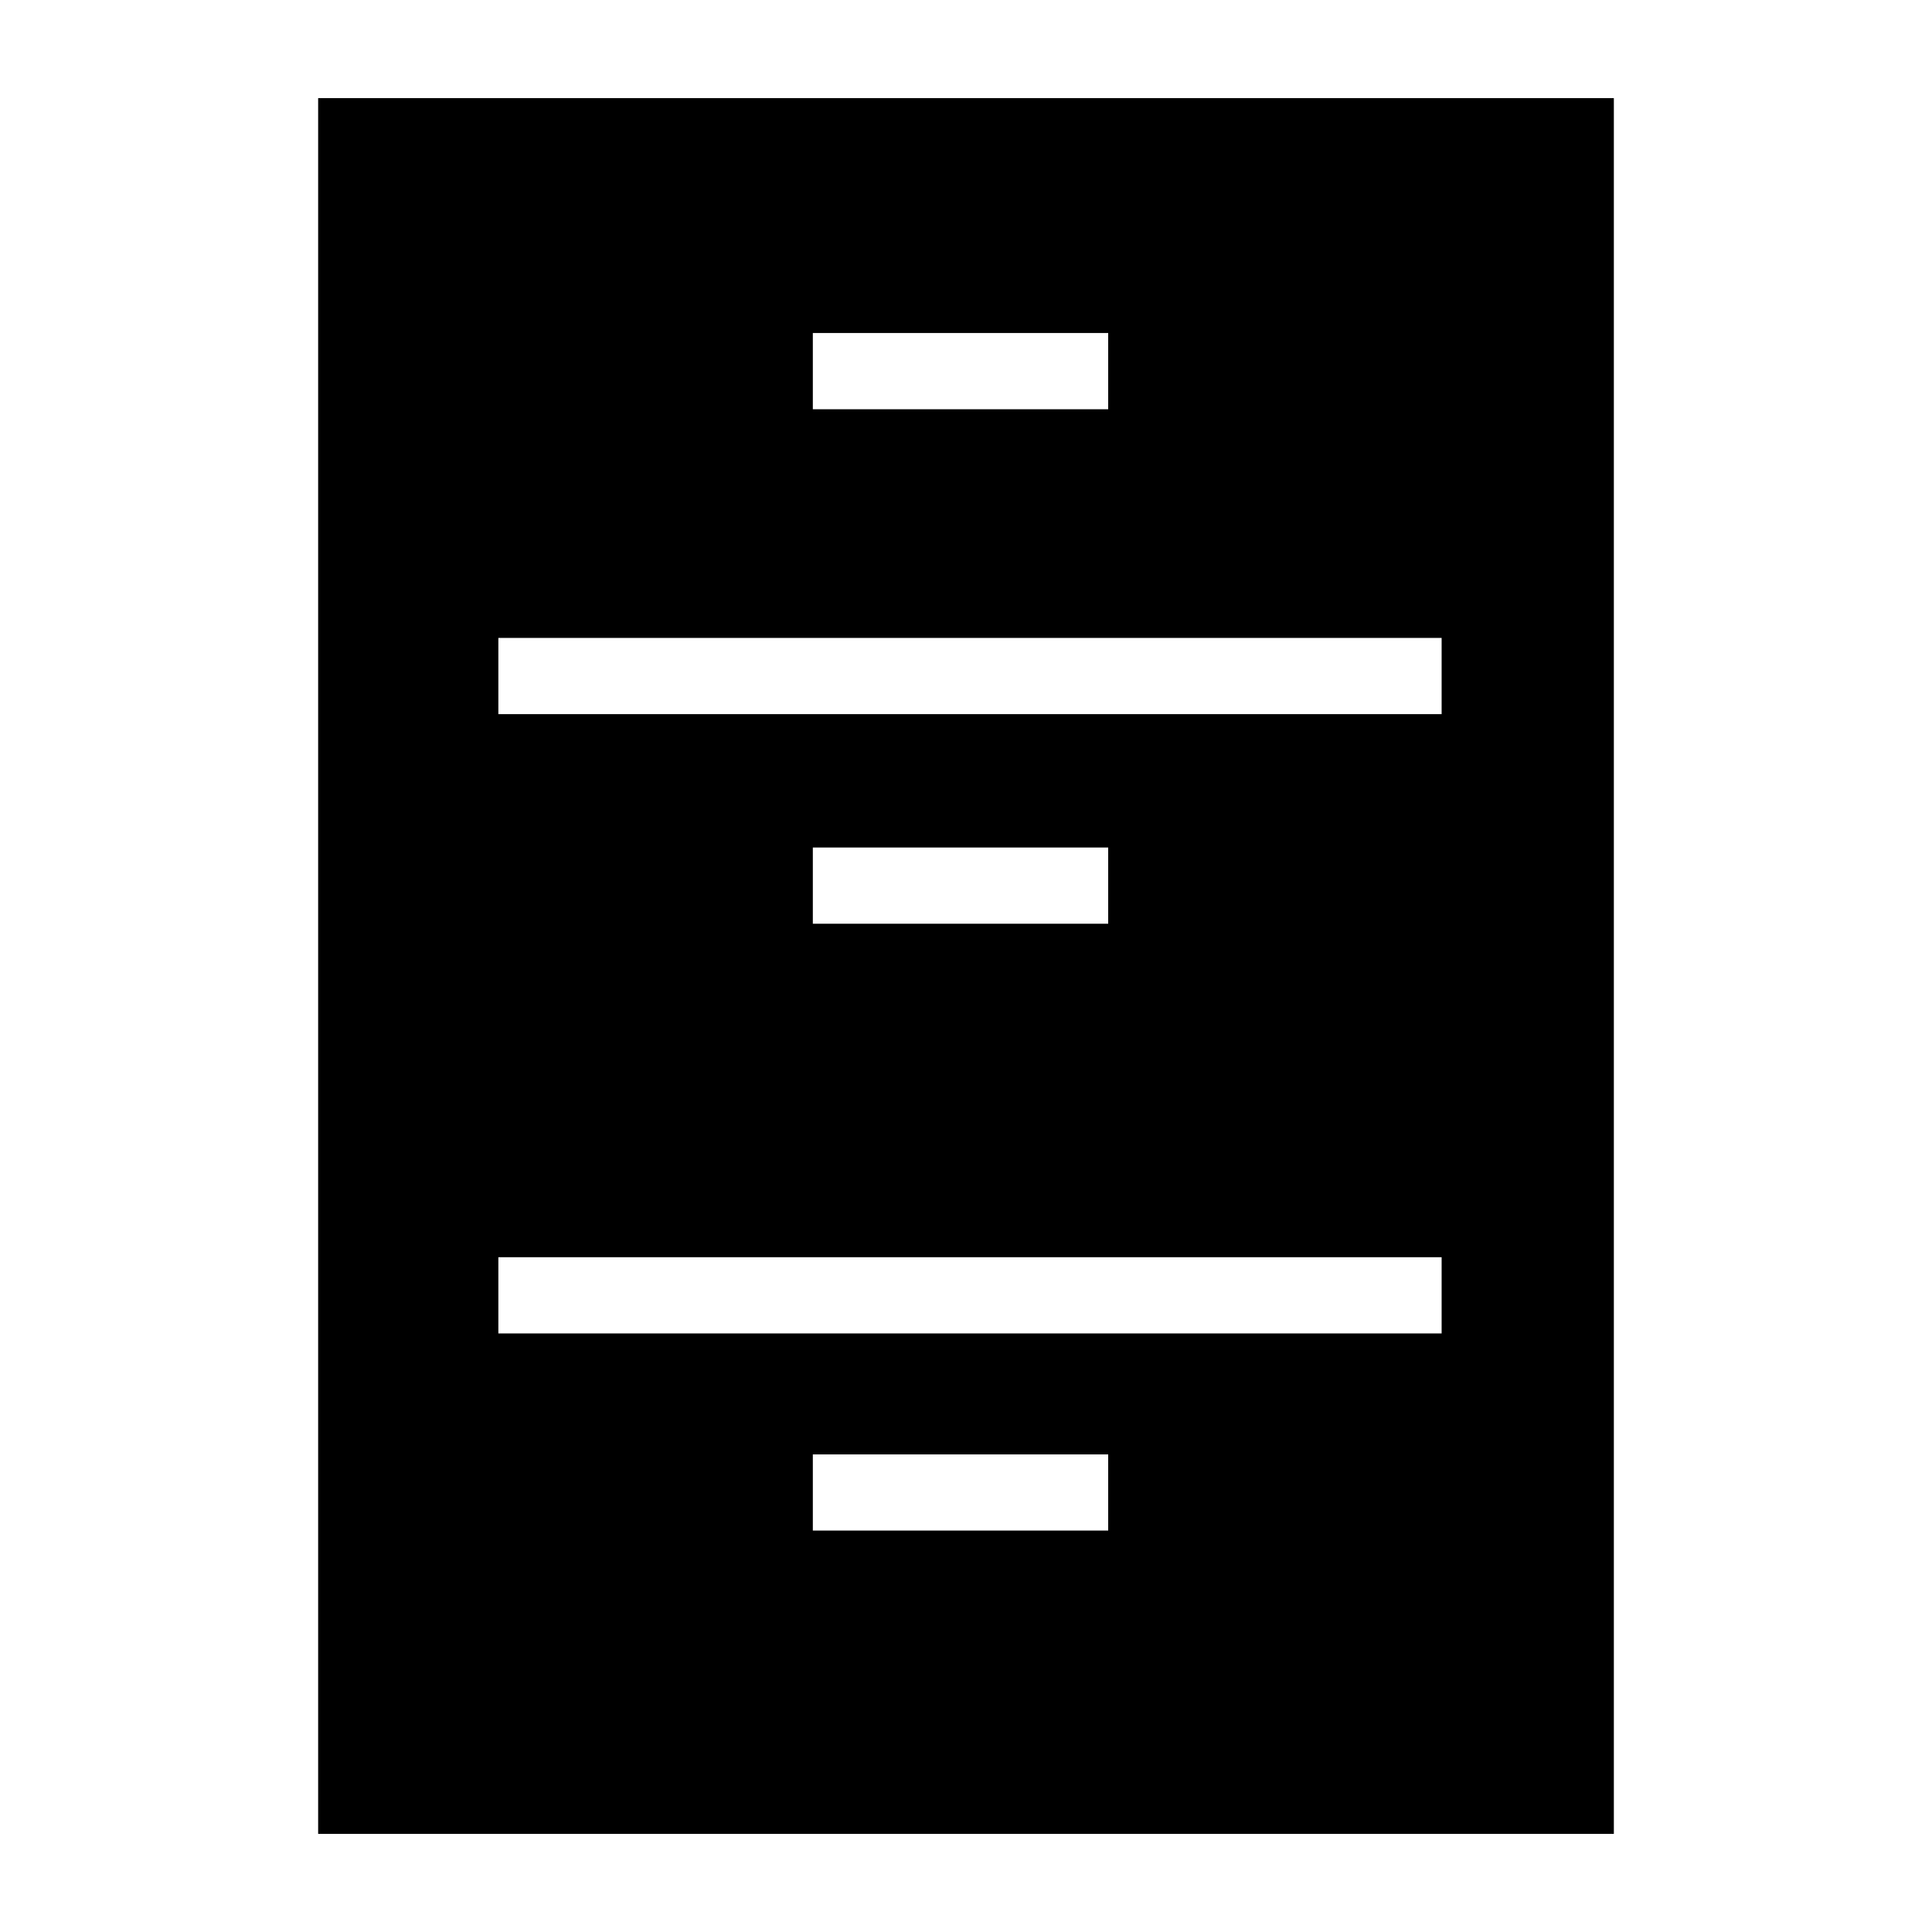 <?xml version="1.0" encoding="utf-8"?>
<!-- Generator: Adobe Illustrator 15.0.0, SVG Export Plug-In . SVG Version: 6.00 Build 0)  -->
<!DOCTYPE svg PUBLIC "-//W3C//DTD SVG 1.1//EN" "http://www.w3.org/Graphics/SVG/1.1/DTD/svg11.dtd">
<svg version="1.1" id="Layer_1" xmlns="http://www.w3.org/2000/svg" xmlns:xlink="http://www.w3.org/1999/xlink" x="0px" y="0px"
	 width="64px" height="64px" viewBox="0 0 64 64" enable-background="new 0 0 64 64" xml:space="preserve">
<g>
	<path d="M10.539,3.25v57.5h42.922V3.25H10.539z M26.926,11.031h9.784v2.526h-9.784V11.031z M36.71,50.702h-9.784v-2.523h9.784
		V50.702z M47.756,44.172H16.509v-2.525h31.247V44.172z M26.926,30.6v-2.525h9.784V30.6H26.926z M47.756,23.657H16.509v-2.525
		h31.247V23.657z"/>
</g>
</svg>
